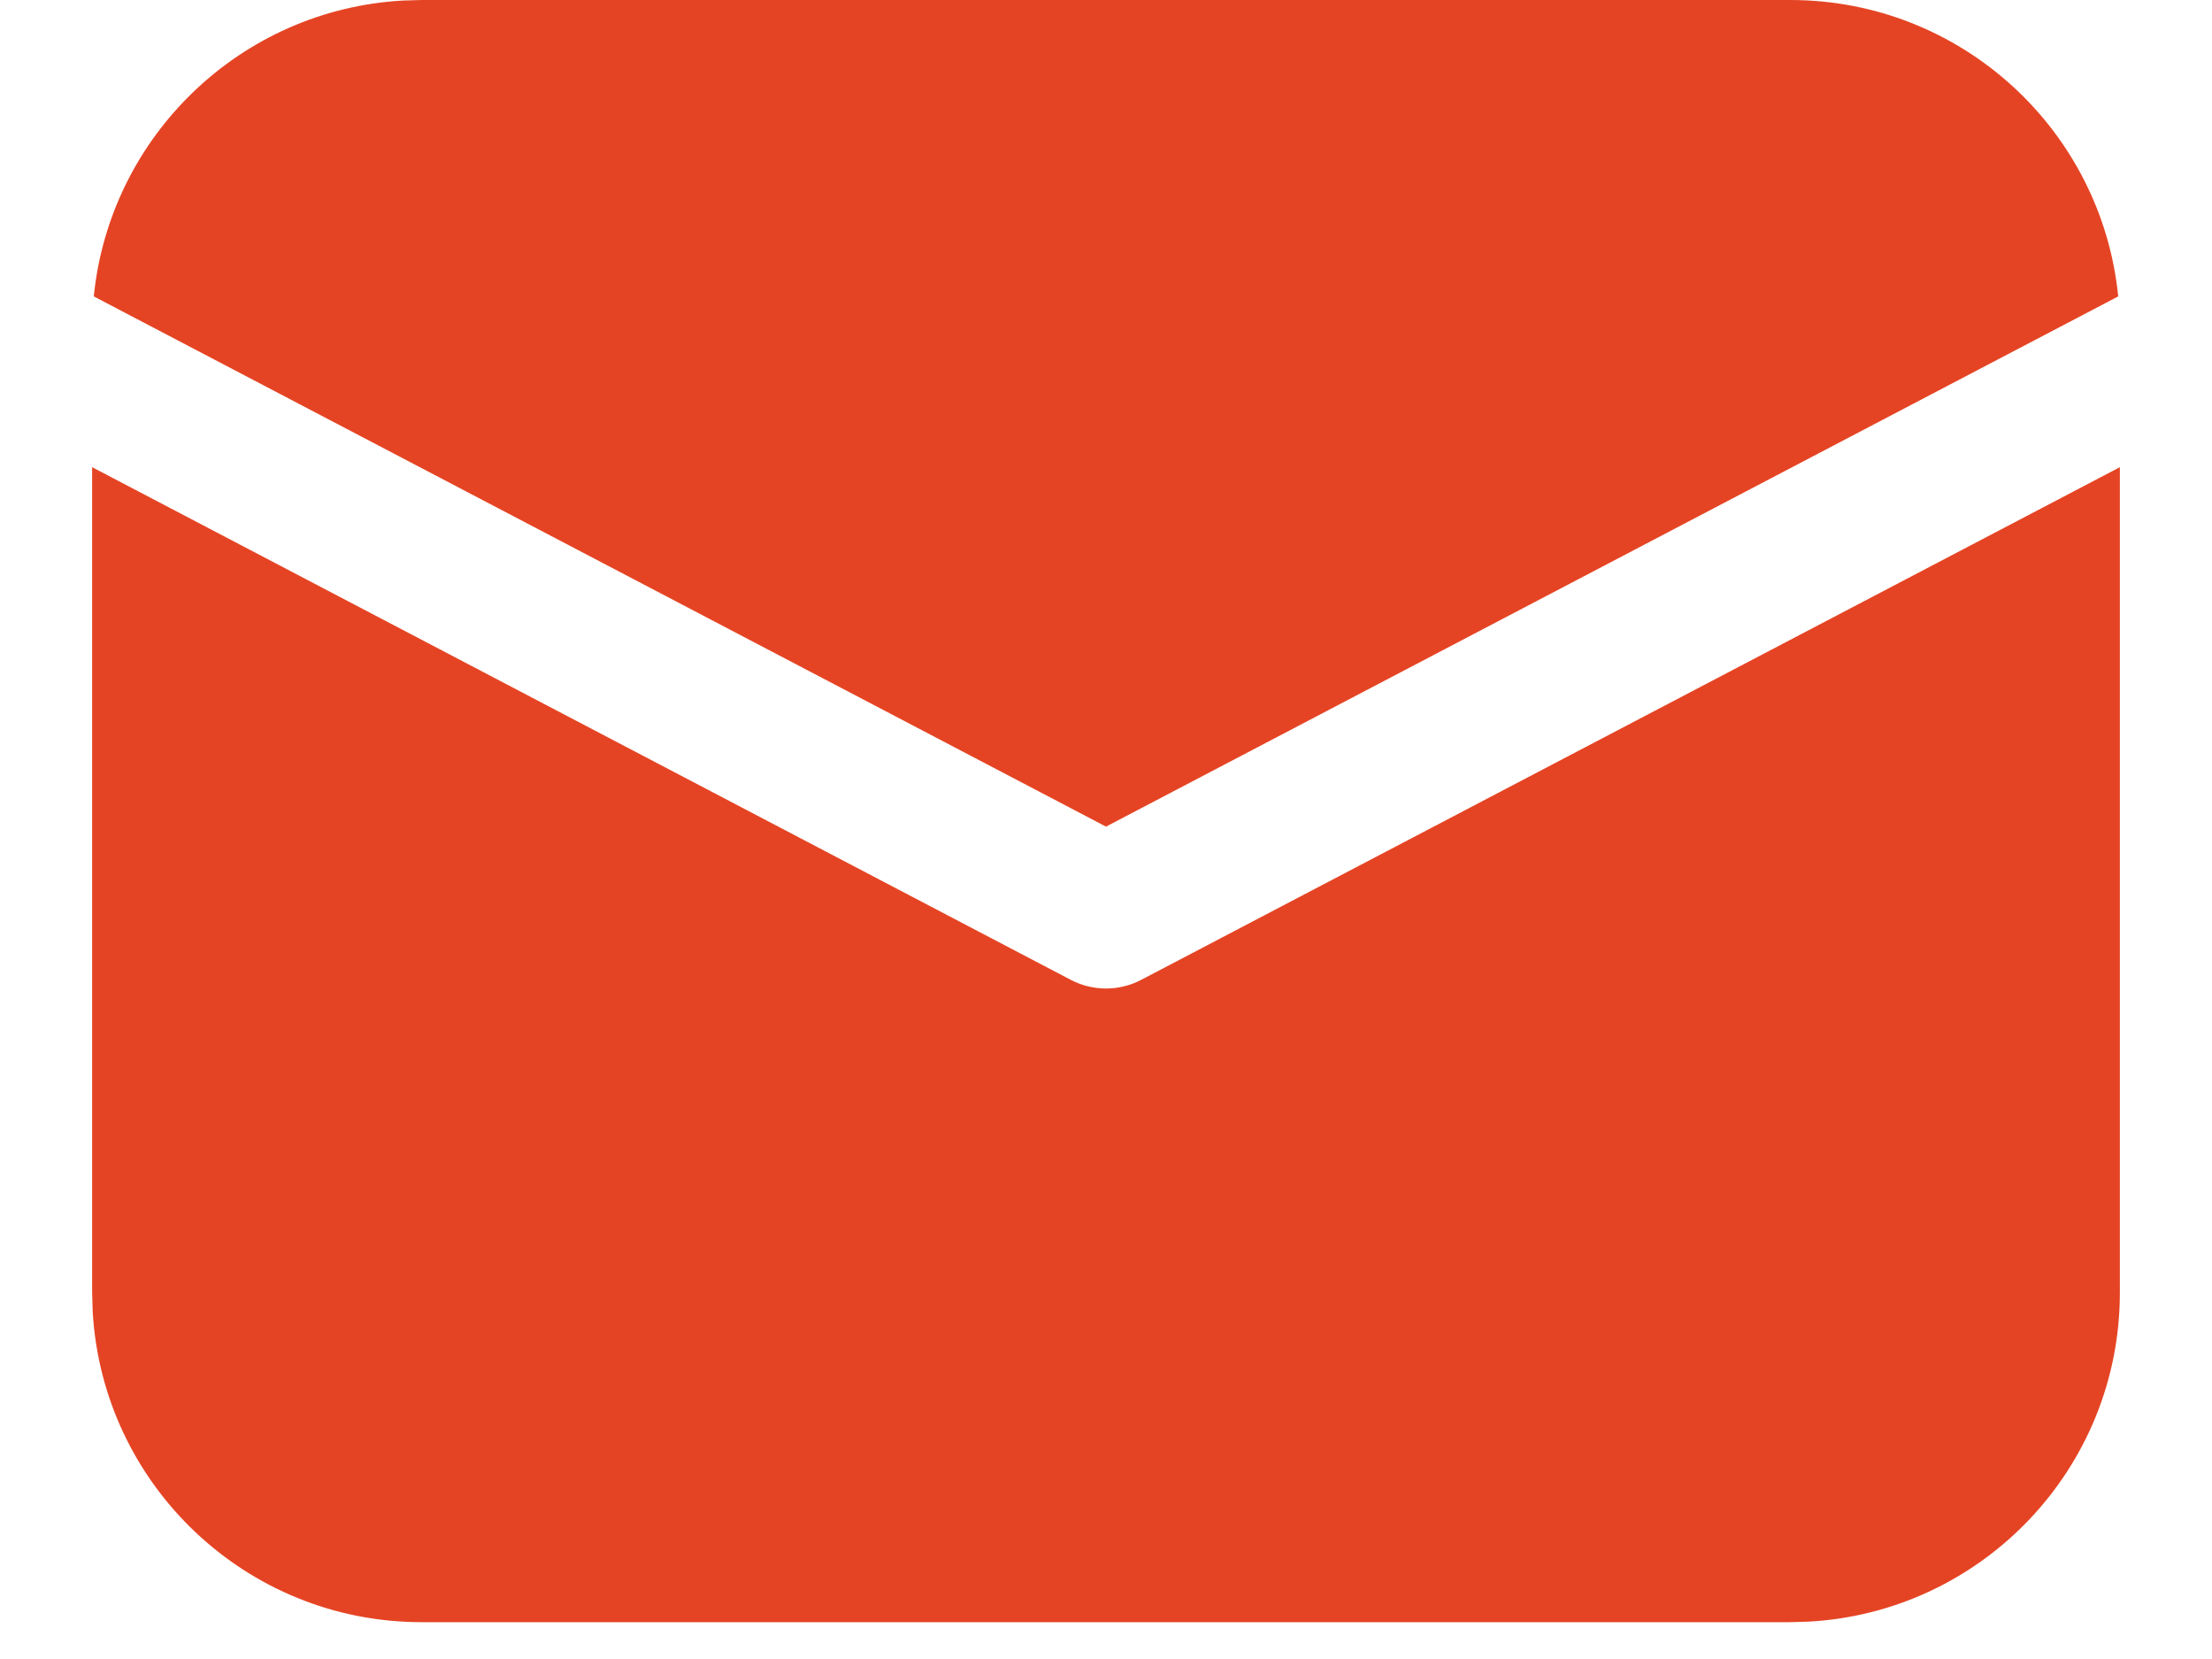 <?xml version="1.0" encoding="UTF-8"?> <svg xmlns="http://www.w3.org/2000/svg" width="20" height="15" viewBox="0 0 20 15" fill="none"><path d="M19.167 4.224V11.688C19.167 13.276 17.923 14.574 16.357 14.662L16.187 14.667H3.812C2.224 14.667 0.926 13.423 0.838 11.857L0.833 11.688V4.224L9.681 8.859C9.881 8.964 10.119 8.964 10.319 8.859L19.167 4.224ZM3.812 0H16.187C17.732 0 19.002 1.175 19.152 2.68L10 7.474L0.848 2.68C0.993 1.231 2.176 0.087 3.642 0.005L3.812 0Z" fill="#E54424"></path></svg> 